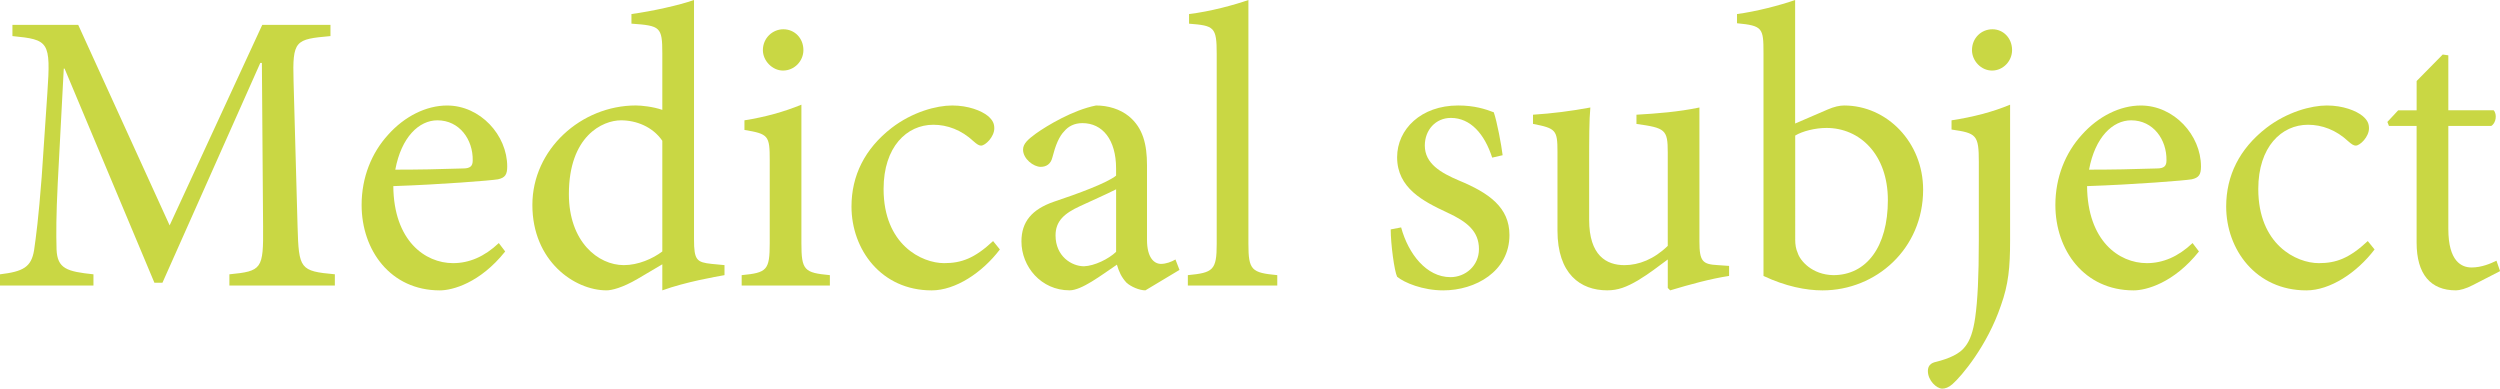 <?xml version="1.0" encoding="utf-8"?>
<!-- Generator: Adobe Illustrator 16.0.0, SVG Export Plug-In . SVG Version: 6.00 Build 0)  -->
<!DOCTYPE svg PUBLIC "-//W3C//DTD SVG 1.1//EN" "http://www.w3.org/Graphics/SVG/1.1/DTD/svg11.dtd">
<svg version="1.1" id="レイヤー_1" xmlns="http://www.w3.org/2000/svg" xmlns:xlink="http://www.w3.org/1999/xlink" x="0px"
	 y="0px" width="99.775px" height="15.51px" viewBox="0 0 99.775 15.51" enable-background="new 0 0 99.775 15.51"
	 xml:space="preserve">
<g>
	<path fill="#C9D744" d="M9.155,11.397v-0.449c1.297-0.127,1.36-0.207,1.345-1.904l-0.048-6.531h-0.064l-3.905,8.772h-0.32
		L2.577,2.737H2.545l-0.24,4.562C2.24,8.612,2.24,9.315,2.257,9.956c0.032,0.769,0.416,0.881,1.473,0.992v0.449H0v-0.449
		c0.928-0.111,1.248-0.287,1.36-0.96c0.08-0.56,0.176-1.265,0.304-2.929l0.225-3.329C2.032,1.648,1.952,1.584,0.496,1.44V0.992
		h2.625l3.649,8.003l3.697-8.003h2.722V1.44c-1.409,0.128-1.521,0.16-1.473,1.809l0.16,5.794c0.048,1.697,0.096,1.777,1.488,1.904
		v0.449H9.155z"/>
	<path fill="#C9D744" d="M20.162,10.036c-1.008,1.265-2.112,1.553-2.608,1.553c-1.969,0-3.122-1.601-3.122-3.409
		c0-1.104,0.4-2.081,1.057-2.801c0.656-0.736,1.521-1.168,2.354-1.168c1.328,0,2.4,1.185,2.4,2.433c0,0.32-0.08,0.448-0.368,0.512
		c-0.271,0.048-2.272,0.208-4.178,0.272c0.017,2.177,1.265,3.074,2.386,3.074c0.64,0,1.248-0.256,1.824-0.801L20.162,10.036z
		 M15.776,6.771c0.896,0,1.777-0.016,2.705-0.048c0.288,0,0.385-0.096,0.385-0.32c0.016-0.832-0.528-1.601-1.409-1.601
		C16.721,4.802,16.017,5.474,15.776,6.771z"/>
	<path fill="#C9D744" d="M28.914,10.981c-0.353,0.063-1.553,0.271-2.481,0.607v-1.04l-0.976,0.576
		c-0.625,0.368-1.057,0.464-1.249,0.464c-1.28,0-2.961-1.168-2.961-3.409c0-2.225,1.952-3.97,4.13-3.97
		c0.224,0,0.688,0.048,1.056,0.176V2.129c0-1.057-0.08-1.104-1.232-1.185V0.56c0.833-0.112,1.905-0.352,2.497-0.56v9.555
		c0,0.833,0.112,0.913,0.704,0.977l0.513,0.049V10.981z M26.433,5.618c-0.384-0.56-1.04-0.816-1.648-0.816
		c-0.736,0-2.081,0.625-2.081,2.945c0,1.905,1.169,2.834,2.193,2.834c0.576,0,1.152-0.256,1.536-0.545V5.618z"/>
	<path fill="#C9D744" d="M29.6,11.397v-0.416c1.008-0.097,1.12-0.193,1.12-1.281V6.402c0-0.992-0.048-1.056-1.009-1.216V4.802
		c0.816-0.128,1.569-0.336,2.273-0.624V9.7c0,1.088,0.111,1.185,1.136,1.281v0.416H29.6z M30.447,2c0-0.48,0.385-0.832,0.816-0.832
		c0.448,0,0.801,0.352,0.801,0.832c0,0.432-0.353,0.816-0.816,0.816C30.832,2.817,30.447,2.433,30.447,2z"/>
	<path fill="#C9D744" d="M39.905,9.956c-0.704,0.929-1.776,1.633-2.721,1.633c-2.017,0-3.201-1.633-3.201-3.346
		c0-1.232,0.528-2.304,1.601-3.137c0.832-0.64,1.793-0.896,2.417-0.896c0.641,0,1.168,0.208,1.425,0.417
		c0.208,0.176,0.256,0.32,0.256,0.496c0,0.336-0.353,0.688-0.528,0.688c-0.08,0-0.16-0.048-0.304-0.176
		c-0.48-0.448-1.041-0.656-1.601-0.656c-1.057,0-1.985,0.88-1.985,2.562c0,2.225,1.521,2.961,2.417,2.961
		c0.688,0,1.217-0.192,1.953-0.881L39.905,9.956z"/>
	<path fill="#C9D744" d="M45.713,11.588c-0.24,0-0.576-0.145-0.752-0.304c-0.209-0.224-0.305-0.448-0.385-0.721
		c-0.64,0.433-1.408,1.024-1.889,1.024c-1.137,0-1.921-0.944-1.921-1.953c0-0.783,0.416-1.279,1.297-1.584
		c0.96-0.32,2.129-0.752,2.48-1.041V6.723c0-1.152-0.544-1.809-1.344-1.809c-0.32,0-0.561,0.128-0.721,0.32
		c-0.208,0.208-0.353,0.561-0.48,1.057c-0.063,0.256-0.24,0.368-0.464,0.368c-0.288,0-0.704-0.32-0.704-0.688
		c0-0.24,0.208-0.416,0.512-0.64c0.448-0.32,1.489-0.944,2.401-1.121c0.48,0,0.96,0.144,1.313,0.432
		c0.561,0.464,0.721,1.121,0.721,1.953v2.977c0,0.72,0.288,0.96,0.56,0.96c0.192,0,0.416-0.08,0.576-0.176l0.16,0.416L45.713,11.588
		z M44.544,7.555c-0.336,0.176-1.104,0.512-1.44,0.672c-0.624,0.288-0.977,0.592-0.977,1.168c0,0.833,0.641,1.232,1.137,1.232
		c0.416-0.016,0.977-0.287,1.28-0.576V7.555z"/>
	<path fill="#C9D744" d="M47.407,11.397v-0.416c1.008-0.097,1.152-0.193,1.152-1.249V2.161c0-1.088-0.096-1.136-1.104-1.216V0.56
		C48.287,0.464,49.28,0.192,49.824,0v9.732c0,1.056,0.128,1.152,1.152,1.249v0.416H47.407z"/>
	<path fill="#C9D744" d="M59.553,6.291c-0.305-0.944-0.864-1.585-1.648-1.585c-0.608,0-1.041,0.48-1.041,1.104
		c0,0.72,0.641,1.088,1.36,1.393c1.201,0.497,2.018,1.073,2.018,2.177c0,1.457-1.361,2.209-2.642,2.209
		c-0.816,0-1.553-0.304-1.841-0.544c-0.111-0.224-0.256-1.313-0.256-1.889l0.416-0.08c0.288,1.056,1.009,1.985,1.969,1.985
		c0.593,0,1.137-0.449,1.137-1.121c0-0.704-0.464-1.088-1.265-1.457c-0.96-0.447-2.001-0.977-2.001-2.208
		c0-1.121,0.961-2.065,2.434-2.065c0.656,0,1.088,0.144,1.424,0.272c0.129,0.368,0.305,1.313,0.353,1.713L59.553,6.291z"/>
	<path fill="#C9D744" d="M69.01,11.012c-0.736,0.112-1.553,0.336-2.353,0.576l-0.096-0.096v-1.137
		c-0.368,0.271-0.736,0.561-1.185,0.832c-0.465,0.272-0.801,0.4-1.232,0.4c-1.073,0-1.985-0.656-1.985-2.385V6.066
		c0-0.88-0.063-0.944-0.977-1.121V4.578c0.753-0.048,1.521-0.144,2.289-0.288c-0.048,0.496-0.048,1.249-0.048,2.337v2.146
		c0,1.424,0.688,1.809,1.408,1.809c0.576,0,1.185-0.24,1.729-0.769V6.083c0-0.913-0.097-0.977-1.249-1.137V4.578
		c0.832-0.048,1.665-0.112,2.513-0.288v5.346c0,0.801,0.129,0.913,0.736,0.945l0.448,0.031V11.012z"/>
	<path fill="#C9D744" d="M72.943,4.37c0.256-0.112,0.48-0.16,0.656-0.16c1.713,0,3.153,1.473,3.153,3.361
		c0,2.354-1.873,4.018-4.018,4.018c-0.656,0-1.473-0.16-2.353-0.576V2.113c0-0.993-0.032-1.088-1.057-1.185V0.56
		c0.752-0.096,1.729-0.352,2.32-0.56v4.93L72.943,4.37z M71.646,9.54c0,0.24,0.032,0.4,0.097,0.545
		c0.096,0.32,0.576,0.88,1.424,0.896c1.329,0,2.178-1.137,2.178-2.994c0-1.824-1.121-2.881-2.449-2.881
		c-0.448,0-0.961,0.128-1.249,0.304V9.54z"/>
	<path fill="#C9D744" d="M77.886,4.802c0.849-0.128,1.649-0.336,2.337-0.624v5.426c0,1.057-0.063,1.744-0.368,2.593
		c-0.544,1.601-1.568,2.817-1.937,3.138c-0.144,0.127-0.288,0.176-0.4,0.176c-0.224,0-0.576-0.32-0.576-0.705
		c0-0.191,0.097-0.32,0.336-0.367c0.513-0.129,0.944-0.32,1.153-0.609c0.191-0.238,0.319-0.592,0.399-1.152
		c0.097-0.688,0.145-1.632,0.145-3.088V6.466c0-1.088-0.096-1.152-1.089-1.296V4.802z M78.702,2c0-0.48,0.368-0.832,0.816-0.832
		c0.433,0,0.784,0.352,0.784,0.832c0,0.432-0.352,0.816-0.8,0.816C79.07,2.817,78.702,2.433,78.702,2z"/>
	<path fill="#C9D744" d="M87.76,10.036c-1.008,1.265-2.112,1.553-2.608,1.553c-1.969,0-3.122-1.601-3.122-3.409
		c0-1.104,0.4-2.081,1.057-2.801c0.656-0.736,1.521-1.168,2.354-1.168c1.328,0,2.4,1.185,2.4,2.433c0,0.32-0.08,0.448-0.368,0.512
		c-0.271,0.048-2.272,0.208-4.178,0.272c0.017,2.177,1.265,3.074,2.386,3.074c0.64,0,1.248-0.256,1.824-0.801L87.76,10.036z
		 M83.374,6.771c0.896,0,1.777-0.016,2.705-0.048c0.288,0,0.385-0.096,0.385-0.32c0.016-0.832-0.528-1.601-1.409-1.601
		C84.318,4.802,83.614,5.474,83.374,6.771z"/>
	<path fill="#C9D744" d="M94.769,9.956c-0.704,0.929-1.776,1.633-2.721,1.633c-2.017,0-3.201-1.633-3.201-3.346
		c0-1.232,0.528-2.304,1.601-3.137c0.832-0.64,1.793-0.896,2.417-0.896c0.641,0,1.168,0.208,1.425,0.417
		c0.208,0.176,0.256,0.32,0.256,0.496c0,0.336-0.353,0.688-0.528,0.688c-0.08,0-0.16-0.048-0.304-0.176
		c-0.48-0.448-1.041-0.656-1.601-0.656c-1.057,0-1.985,0.88-1.985,2.562c0,2.225,1.521,2.961,2.417,2.961
		c0.688,0,1.217-0.192,1.953-0.881L94.769,9.956z"/>
	<path fill="#C9D744" d="M98.688,11.38c-0.272,0.144-0.528,0.208-0.673,0.208c-1.008,0-1.568-0.641-1.568-1.904V5.026h-1.104
		l-0.063-0.16l0.432-0.464h0.736V3.233l1.041-1.057l0.224,0.032v2.193h1.809c0.145,0.16,0.096,0.512-0.096,0.624h-1.713v4.113
		c0,1.297,0.528,1.537,0.929,1.537c0.399,0,0.768-0.16,0.992-0.271l0.144,0.416L98.688,11.38z"/>
</g>
</svg>

